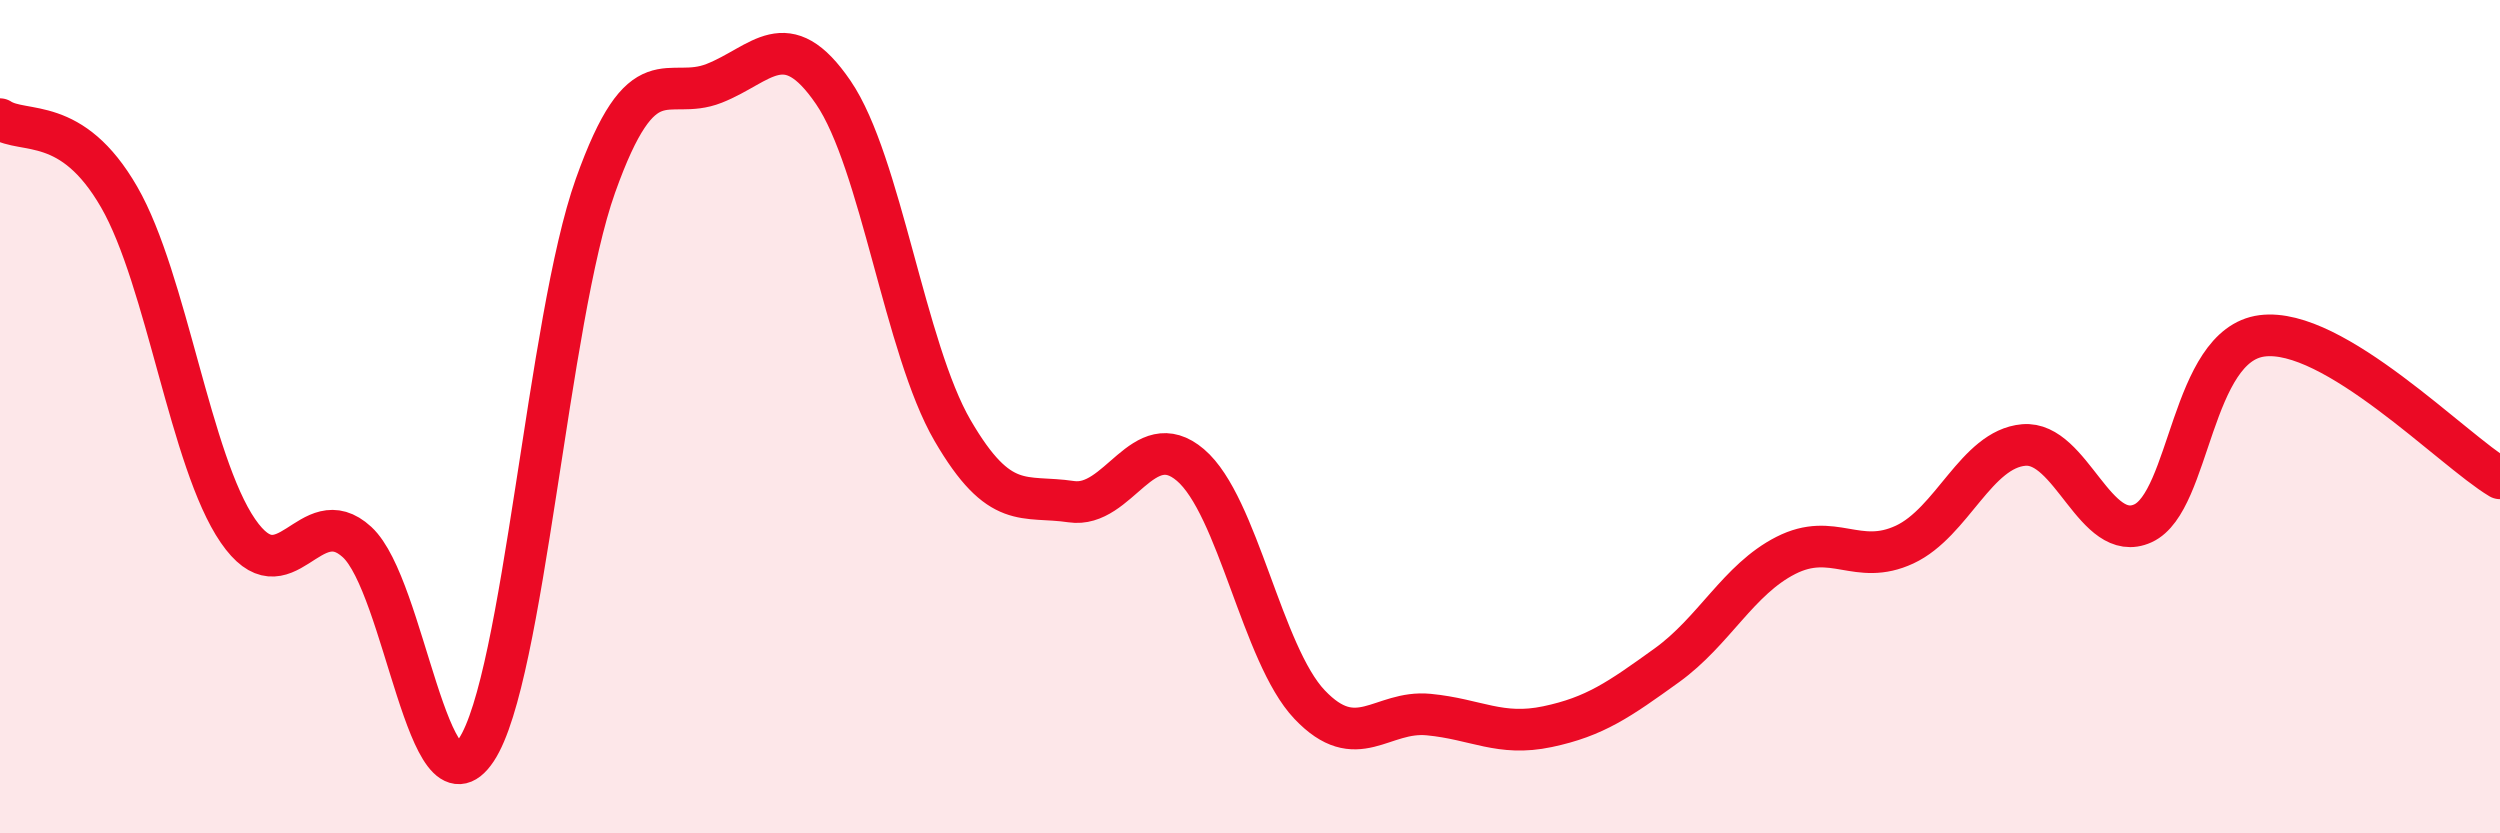 
    <svg width="60" height="20" viewBox="0 0 60 20" xmlns="http://www.w3.org/2000/svg">
      <path
        d="M 0,2.86 C 0.57,3.23 1.72,2.75 2.86,4.73 C 4,6.71 4.57,11.08 5.71,12.74 C 6.85,14.4 7.43,11.96 8.57,13.01 C 9.71,14.06 10.29,19.71 11.43,18 C 12.57,16.29 13.15,7.66 14.29,4.46 C 15.43,1.26 16,2.45 17.14,2 C 18.28,1.55 18.86,0.55 20,2.22 C 21.14,3.89 21.72,8.37 22.86,10.33 C 24,12.29 24.57,11.87 25.71,12.04 C 26.85,12.21 27.43,10.19 28.57,11.16 C 29.71,12.13 30.29,15.71 31.43,16.91 C 32.57,18.11 33.15,17.04 34.29,17.15 C 35.43,17.26 36,17.68 37.14,17.44 C 38.28,17.2 38.86,16.79 40,15.97 C 41.14,15.15 41.72,13.91 42.86,13.33 C 44,12.75 44.57,13.6 45.71,13.07 C 46.85,12.54 47.43,10.78 48.57,10.68 C 49.71,10.58 50.29,13.08 51.43,12.56 C 52.57,12.04 52.58,8.28 54.29,8.06 C 56,7.84 58.86,10.8 60,11.48L60 20L0 20Z"
        fill="#EB0A25"
        opacity="0.1"
        stroke-linecap="round"
        stroke-linejoin="round"
      />
      <path
        d="M 0,2.86 C 0.57,3.23 1.72,2.75 2.86,4.73 C 4,6.71 4.57,11.08 5.71,12.74 C 6.85,14.4 7.43,11.96 8.57,13.01 C 9.71,14.06 10.29,19.71 11.43,18 C 12.57,16.29 13.15,7.66 14.29,4.46 C 15.43,1.26 16,2.45 17.14,2 C 18.28,1.55 18.86,0.55 20,2.22 C 21.14,3.89 21.72,8.37 22.86,10.33 C 24,12.29 24.57,11.87 25.71,12.04 C 26.85,12.21 27.43,10.19 28.57,11.16 C 29.71,12.13 30.29,15.71 31.43,16.91 C 32.57,18.11 33.15,17.04 34.29,17.15 C 35.43,17.26 36,17.68 37.14,17.44 C 38.28,17.2 38.86,16.79 40,15.97 C 41.14,15.15 41.72,13.91 42.86,13.33 C 44,12.75 44.57,13.6 45.71,13.07 C 46.85,12.54 47.43,10.78 48.57,10.68 C 49.71,10.58 50.29,13.08 51.43,12.56 C 52.57,12.04 52.58,8.28 54.29,8.06 C 56,7.84 58.86,10.8 60,11.48"
        stroke="#EB0A25"
        stroke-width="1"
        fill="none"
        stroke-linecap="round"
        stroke-linejoin="round"
      />
    </svg>
  